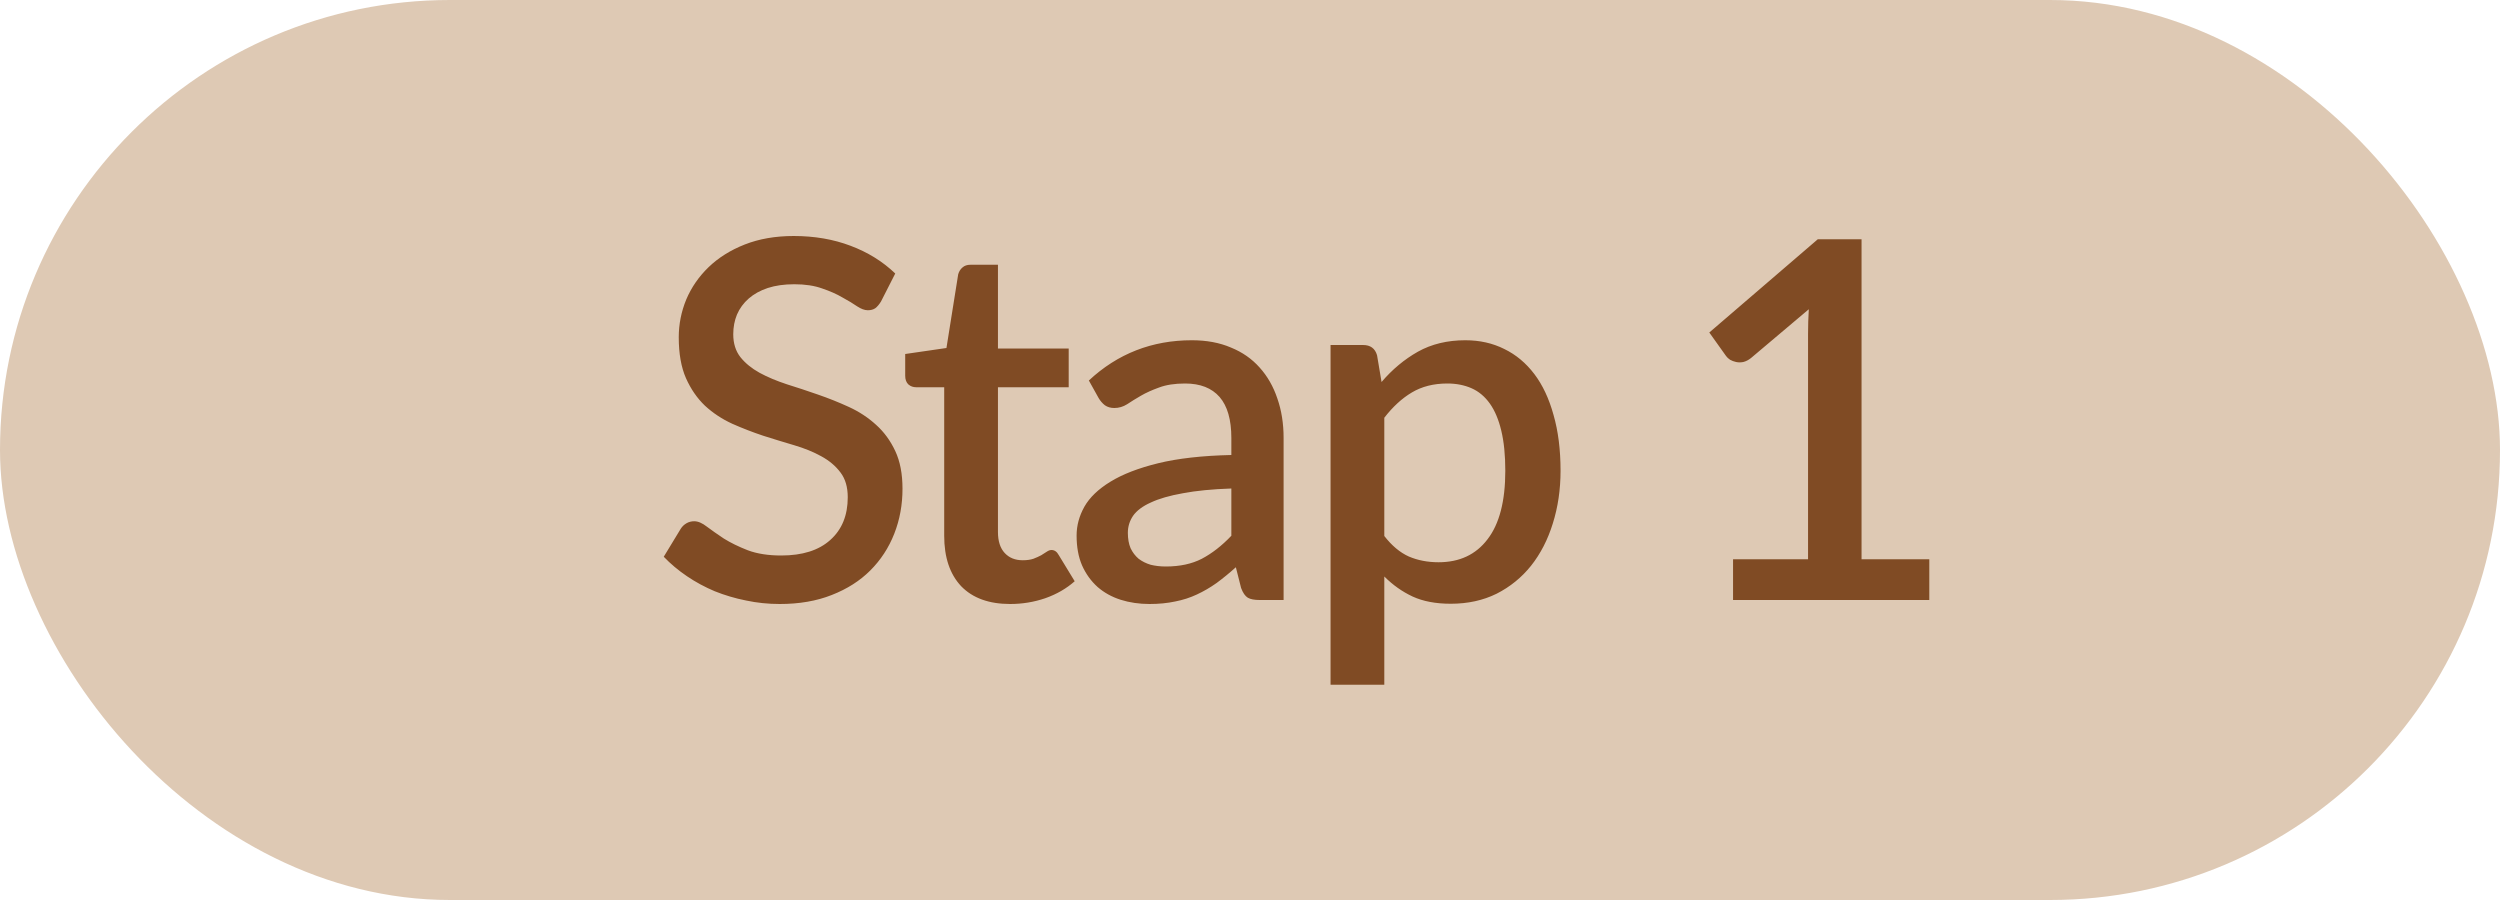 <svg xmlns="http://www.w3.org/2000/svg" width="50" height="18" viewBox="0 0 50 18" fill="none"><rect width="50" height="18" rx="9" fill="#DEC9B4"></rect><path d="M17.62 6.03C17.583 6.09 17.545 6.135 17.505 6.165C17.465 6.192 17.415 6.205 17.355 6.205C17.292 6.205 17.22 6.178 17.14 6.125C17.063 6.072 16.967 6.013 16.85 5.95C16.737 5.883 16.602 5.823 16.445 5.77C16.288 5.713 16.102 5.685 15.885 5.685C15.685 5.685 15.508 5.71 15.355 5.76C15.205 5.81 15.078 5.88 14.975 5.97C14.872 6.06 14.793 6.167 14.74 6.29C14.69 6.41 14.665 6.542 14.665 6.685C14.665 6.868 14.713 7.022 14.81 7.145C14.907 7.265 15.033 7.368 15.19 7.455C15.35 7.542 15.532 7.618 15.735 7.685C15.938 7.748 16.145 7.817 16.355 7.89C16.568 7.963 16.777 8.047 16.98 8.14C17.183 8.233 17.363 8.352 17.52 8.495C17.68 8.638 17.808 8.813 17.905 9.02C18.002 9.227 18.05 9.478 18.05 9.775C18.05 10.095 17.995 10.395 17.885 10.675C17.775 10.955 17.615 11.2 17.405 11.41C17.198 11.617 16.942 11.78 16.635 11.9C16.332 12.02 15.985 12.08 15.595 12.08C15.365 12.08 15.14 12.057 14.92 12.01C14.703 11.967 14.495 11.905 14.295 11.825C14.098 11.742 13.913 11.642 13.74 11.525C13.567 11.408 13.412 11.278 13.275 11.135L13.615 10.575C13.645 10.528 13.683 10.492 13.73 10.465C13.777 10.438 13.828 10.425 13.885 10.425C13.962 10.425 14.047 10.462 14.14 10.535C14.233 10.605 14.345 10.683 14.475 10.77C14.608 10.853 14.768 10.932 14.955 11.005C15.142 11.075 15.365 11.11 15.625 11.11C16.048 11.11 16.375 11.007 16.605 10.8C16.838 10.593 16.955 10.308 16.955 9.945C16.955 9.742 16.907 9.577 16.81 9.45C16.713 9.32 16.585 9.212 16.425 9.125C16.268 9.038 16.088 8.965 15.885 8.905C15.682 8.845 15.475 8.782 15.265 8.715C15.055 8.645 14.848 8.565 14.645 8.475C14.442 8.382 14.26 8.262 14.1 8.115C13.943 7.965 13.817 7.782 13.72 7.565C13.623 7.345 13.575 7.072 13.575 6.745C13.575 6.485 13.625 6.233 13.725 5.99C13.828 5.747 13.977 5.532 14.17 5.345C14.367 5.155 14.608 5.003 14.895 4.89C15.182 4.777 15.508 4.72 15.875 4.72C16.288 4.72 16.667 4.785 17.01 4.915C17.357 5.045 17.655 5.23 17.905 5.47L17.62 6.03ZM20.204 12.08C19.781 12.08 19.454 11.962 19.224 11.725C18.998 11.485 18.884 11.148 18.884 10.715V7.745H18.324C18.264 7.745 18.213 7.727 18.169 7.69C18.126 7.65 18.104 7.592 18.104 7.515V7.08L18.929 6.96L19.164 5.485C19.181 5.428 19.209 5.383 19.249 5.35C19.289 5.313 19.343 5.295 19.409 5.295H19.959V6.97H21.374V7.745H19.959V10.64C19.959 10.823 20.004 10.963 20.094 11.06C20.184 11.157 20.304 11.205 20.454 11.205C20.538 11.205 20.609 11.195 20.669 11.175C20.729 11.152 20.781 11.128 20.824 11.105C20.868 11.078 20.904 11.055 20.934 11.035C20.968 11.012 20.999 11 21.029 11C21.089 11 21.138 11.033 21.174 11.1L21.494 11.625C21.328 11.772 21.131 11.885 20.904 11.965C20.678 12.042 20.444 12.08 20.204 12.08ZM24.627 9.77C24.243 9.783 23.92 9.815 23.657 9.865C23.393 9.912 23.18 9.973 23.017 10.05C22.853 10.123 22.735 10.212 22.662 10.315C22.592 10.418 22.557 10.532 22.557 10.655C22.557 10.775 22.575 10.878 22.612 10.965C22.652 11.048 22.705 11.118 22.772 11.175C22.842 11.228 22.922 11.268 23.012 11.295C23.105 11.318 23.207 11.33 23.317 11.33C23.597 11.33 23.837 11.278 24.037 11.175C24.24 11.068 24.437 10.915 24.627 10.715V9.77ZM21.777 7.61C22.353 7.073 23.04 6.805 23.837 6.805C24.13 6.805 24.39 6.853 24.617 6.95C24.847 7.043 25.038 7.177 25.192 7.35C25.348 7.523 25.467 7.73 25.547 7.97C25.63 8.207 25.672 8.47 25.672 8.76V12H25.192C25.088 12 25.01 11.985 24.957 11.955C24.903 11.922 24.858 11.857 24.822 11.76L24.717 11.345C24.587 11.462 24.458 11.567 24.332 11.66C24.205 11.75 24.073 11.827 23.937 11.89C23.803 11.953 23.658 12 23.502 12.03C23.348 12.063 23.178 12.08 22.992 12.08C22.785 12.08 22.592 12.052 22.412 11.995C22.235 11.938 22.082 11.853 21.952 11.74C21.822 11.623 21.718 11.48 21.642 11.31C21.568 11.14 21.532 10.94 21.532 10.71C21.532 10.513 21.583 10.322 21.687 10.135C21.793 9.948 21.967 9.782 22.207 9.635C22.45 9.485 22.768 9.362 23.162 9.265C23.558 9.168 24.047 9.113 24.627 9.1V8.76C24.627 8.393 24.548 8.12 24.392 7.94C24.235 7.76 24.005 7.67 23.702 7.67C23.495 7.67 23.322 7.697 23.182 7.75C23.042 7.8 22.92 7.855 22.817 7.915C22.713 7.975 22.622 8.032 22.542 8.085C22.462 8.135 22.377 8.16 22.287 8.16C22.213 8.16 22.15 8.142 22.097 8.105C22.047 8.065 22.005 8.017 21.972 7.96L21.777 7.61ZM27.686 10.72C27.836 10.913 27.999 11.05 28.176 11.13C28.356 11.207 28.554 11.245 28.771 11.245C29.191 11.245 29.518 11.092 29.751 10.785C29.988 10.478 30.106 10.022 30.106 9.415C30.106 9.102 30.079 8.835 30.026 8.615C29.973 8.392 29.896 8.21 29.796 8.07C29.696 7.93 29.574 7.828 29.431 7.765C29.288 7.702 29.126 7.67 28.946 7.67C28.673 7.67 28.436 7.73 28.236 7.85C28.039 7.967 27.856 8.135 27.686 8.355V10.72ZM27.631 7.64C27.844 7.39 28.086 7.188 28.356 7.035C28.629 6.882 28.946 6.805 29.306 6.805C29.593 6.805 29.853 6.863 30.086 6.98C30.319 7.093 30.519 7.26 30.686 7.48C30.853 7.7 30.981 7.973 31.071 8.3C31.164 8.623 31.211 8.995 31.211 9.415C31.211 9.792 31.159 10.143 31.056 10.47C30.956 10.793 30.811 11.075 30.621 11.315C30.431 11.552 30.201 11.738 29.931 11.875C29.661 12.008 29.356 12.075 29.016 12.075C28.716 12.075 28.461 12.027 28.251 11.93C28.044 11.833 27.856 11.7 27.686 11.53V13.695H26.611V6.9H27.261C27.408 6.9 27.501 6.968 27.541 7.105L27.631 7.64ZM38.586 11.185V12H34.661V11.185H36.161V6.675C36.161 6.515 36.166 6.352 36.176 6.185L35.021 7.16C34.971 7.2 34.919 7.227 34.866 7.24C34.816 7.25 34.767 7.25 34.721 7.24C34.677 7.23 34.637 7.215 34.601 7.195C34.567 7.172 34.541 7.147 34.521 7.12L34.186 6.65L36.356 4.785H37.231V11.185H38.586Z" fill="#692C00" fill-opacity="0.8"></path></svg>